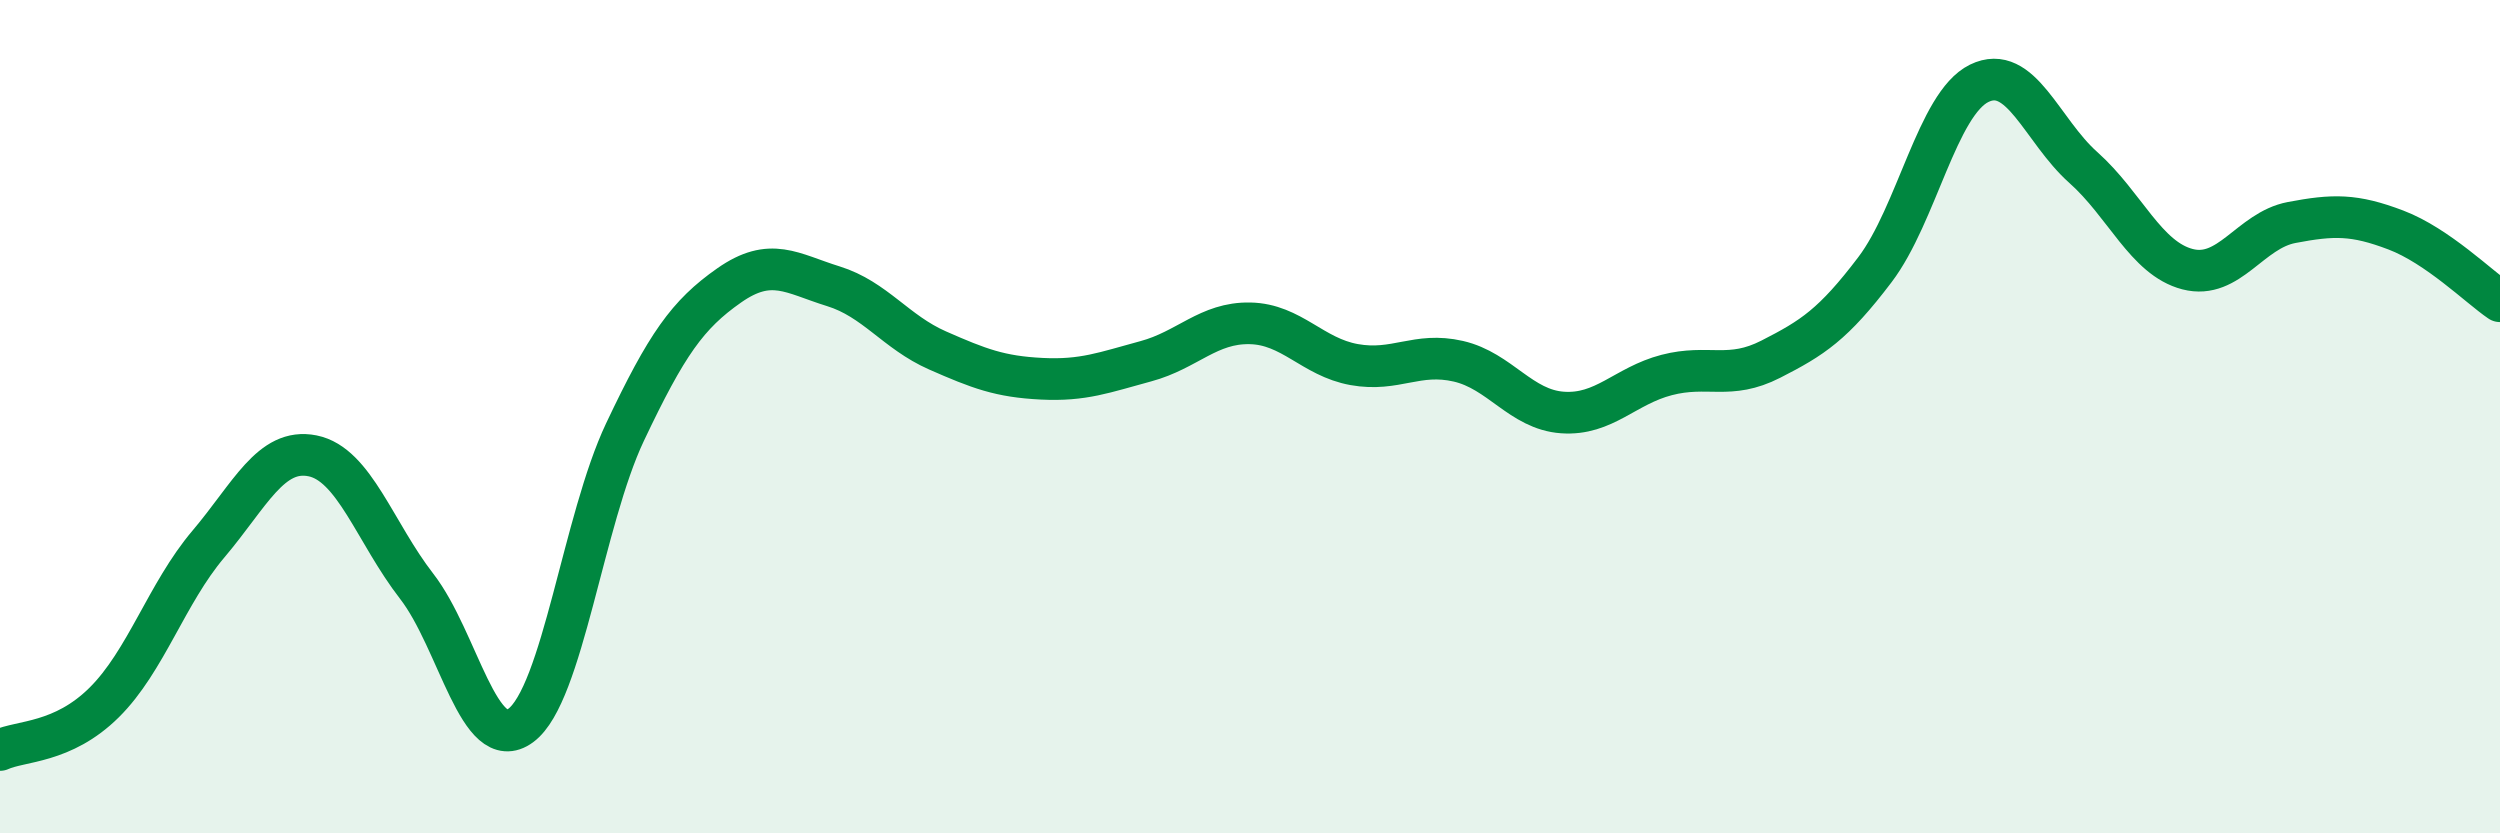 
    <svg width="60" height="20" viewBox="0 0 60 20" xmlns="http://www.w3.org/2000/svg">
      <path
        d="M 0,18 C 0.5,17.77 1.5,17.85 2.5,16.86 C 3.5,15.87 4,14.24 5,13.06 C 6,11.88 6.5,10.74 7.5,10.94 C 8.5,11.14 9,12.78 10,14.07 C 11,15.36 11.5,18.15 12.5,17.41 C 13.5,16.67 14,12.48 15,10.37 C 16,8.26 16.5,7.55 17.5,6.85 C 18.5,6.15 19,6.56 20,6.87 C 21,7.18 21.5,7.97 22.5,8.41 C 23.5,8.85 24,9.04 25,9.09 C 26,9.14 26.5,8.94 27.5,8.67 C 28.5,8.4 29,7.74 30,7.76 C 31,7.78 31.5,8.57 32.5,8.75 C 33.5,8.93 34,8.44 35,8.67 C 36,8.9 36.5,9.83 37.5,9.9 C 38.5,9.97 39,9.26 40,9 C 41,8.74 41.5,9.13 42.5,8.62 C 43.5,8.11 44,7.79 45,6.47 C 46,5.15 46.5,2.49 47.5,2 C 48.5,1.51 49,3.13 50,4.02 C 51,4.91 51.5,6.2 52.5,6.46 C 53.5,6.72 54,5.53 55,5.34 C 56,5.15 56.5,5.14 57.5,5.52 C 58.5,5.9 59.5,6.89 60,7.23L60 20L0 20Z"
        fill="#008740"
        opacity="0.1"
        stroke-linecap="round"
        stroke-linejoin="round"
      />
      <path
        d="M 0,18 C 0.5,17.77 1.5,17.85 2.5,16.86 C 3.5,15.87 4,14.24 5,13.06 C 6,11.88 6.5,10.74 7.5,10.94 C 8.5,11.14 9,12.78 10,14.07 C 11,15.36 11.5,18.15 12.5,17.41 C 13.5,16.67 14,12.48 15,10.37 C 16,8.26 16.5,7.55 17.5,6.85 C 18.5,6.15 19,6.56 20,6.87 C 21,7.18 21.5,7.97 22.5,8.41 C 23.5,8.85 24,9.04 25,9.09 C 26,9.14 26.5,8.94 27.5,8.67 C 28.5,8.4 29,7.74 30,7.76 C 31,7.78 31.5,8.57 32.5,8.75 C 33.5,8.93 34,8.44 35,8.67 C 36,8.9 36.5,9.83 37.5,9.9 C 38.5,9.97 39,9.26 40,9 C 41,8.74 41.5,9.13 42.5,8.62 C 43.5,8.11 44,7.79 45,6.47 C 46,5.15 46.5,2.49 47.5,2 C 48.5,1.51 49,3.13 50,4.02 C 51,4.91 51.5,6.2 52.5,6.46 C 53.5,6.72 54,5.53 55,5.34 C 56,5.15 56.5,5.14 57.5,5.52 C 58.5,5.9 59.5,6.89 60,7.23"
        stroke="#008740"
        stroke-width="1"
        fill="none"
        stroke-linecap="round"
        stroke-linejoin="round"
      />
    </svg>
  